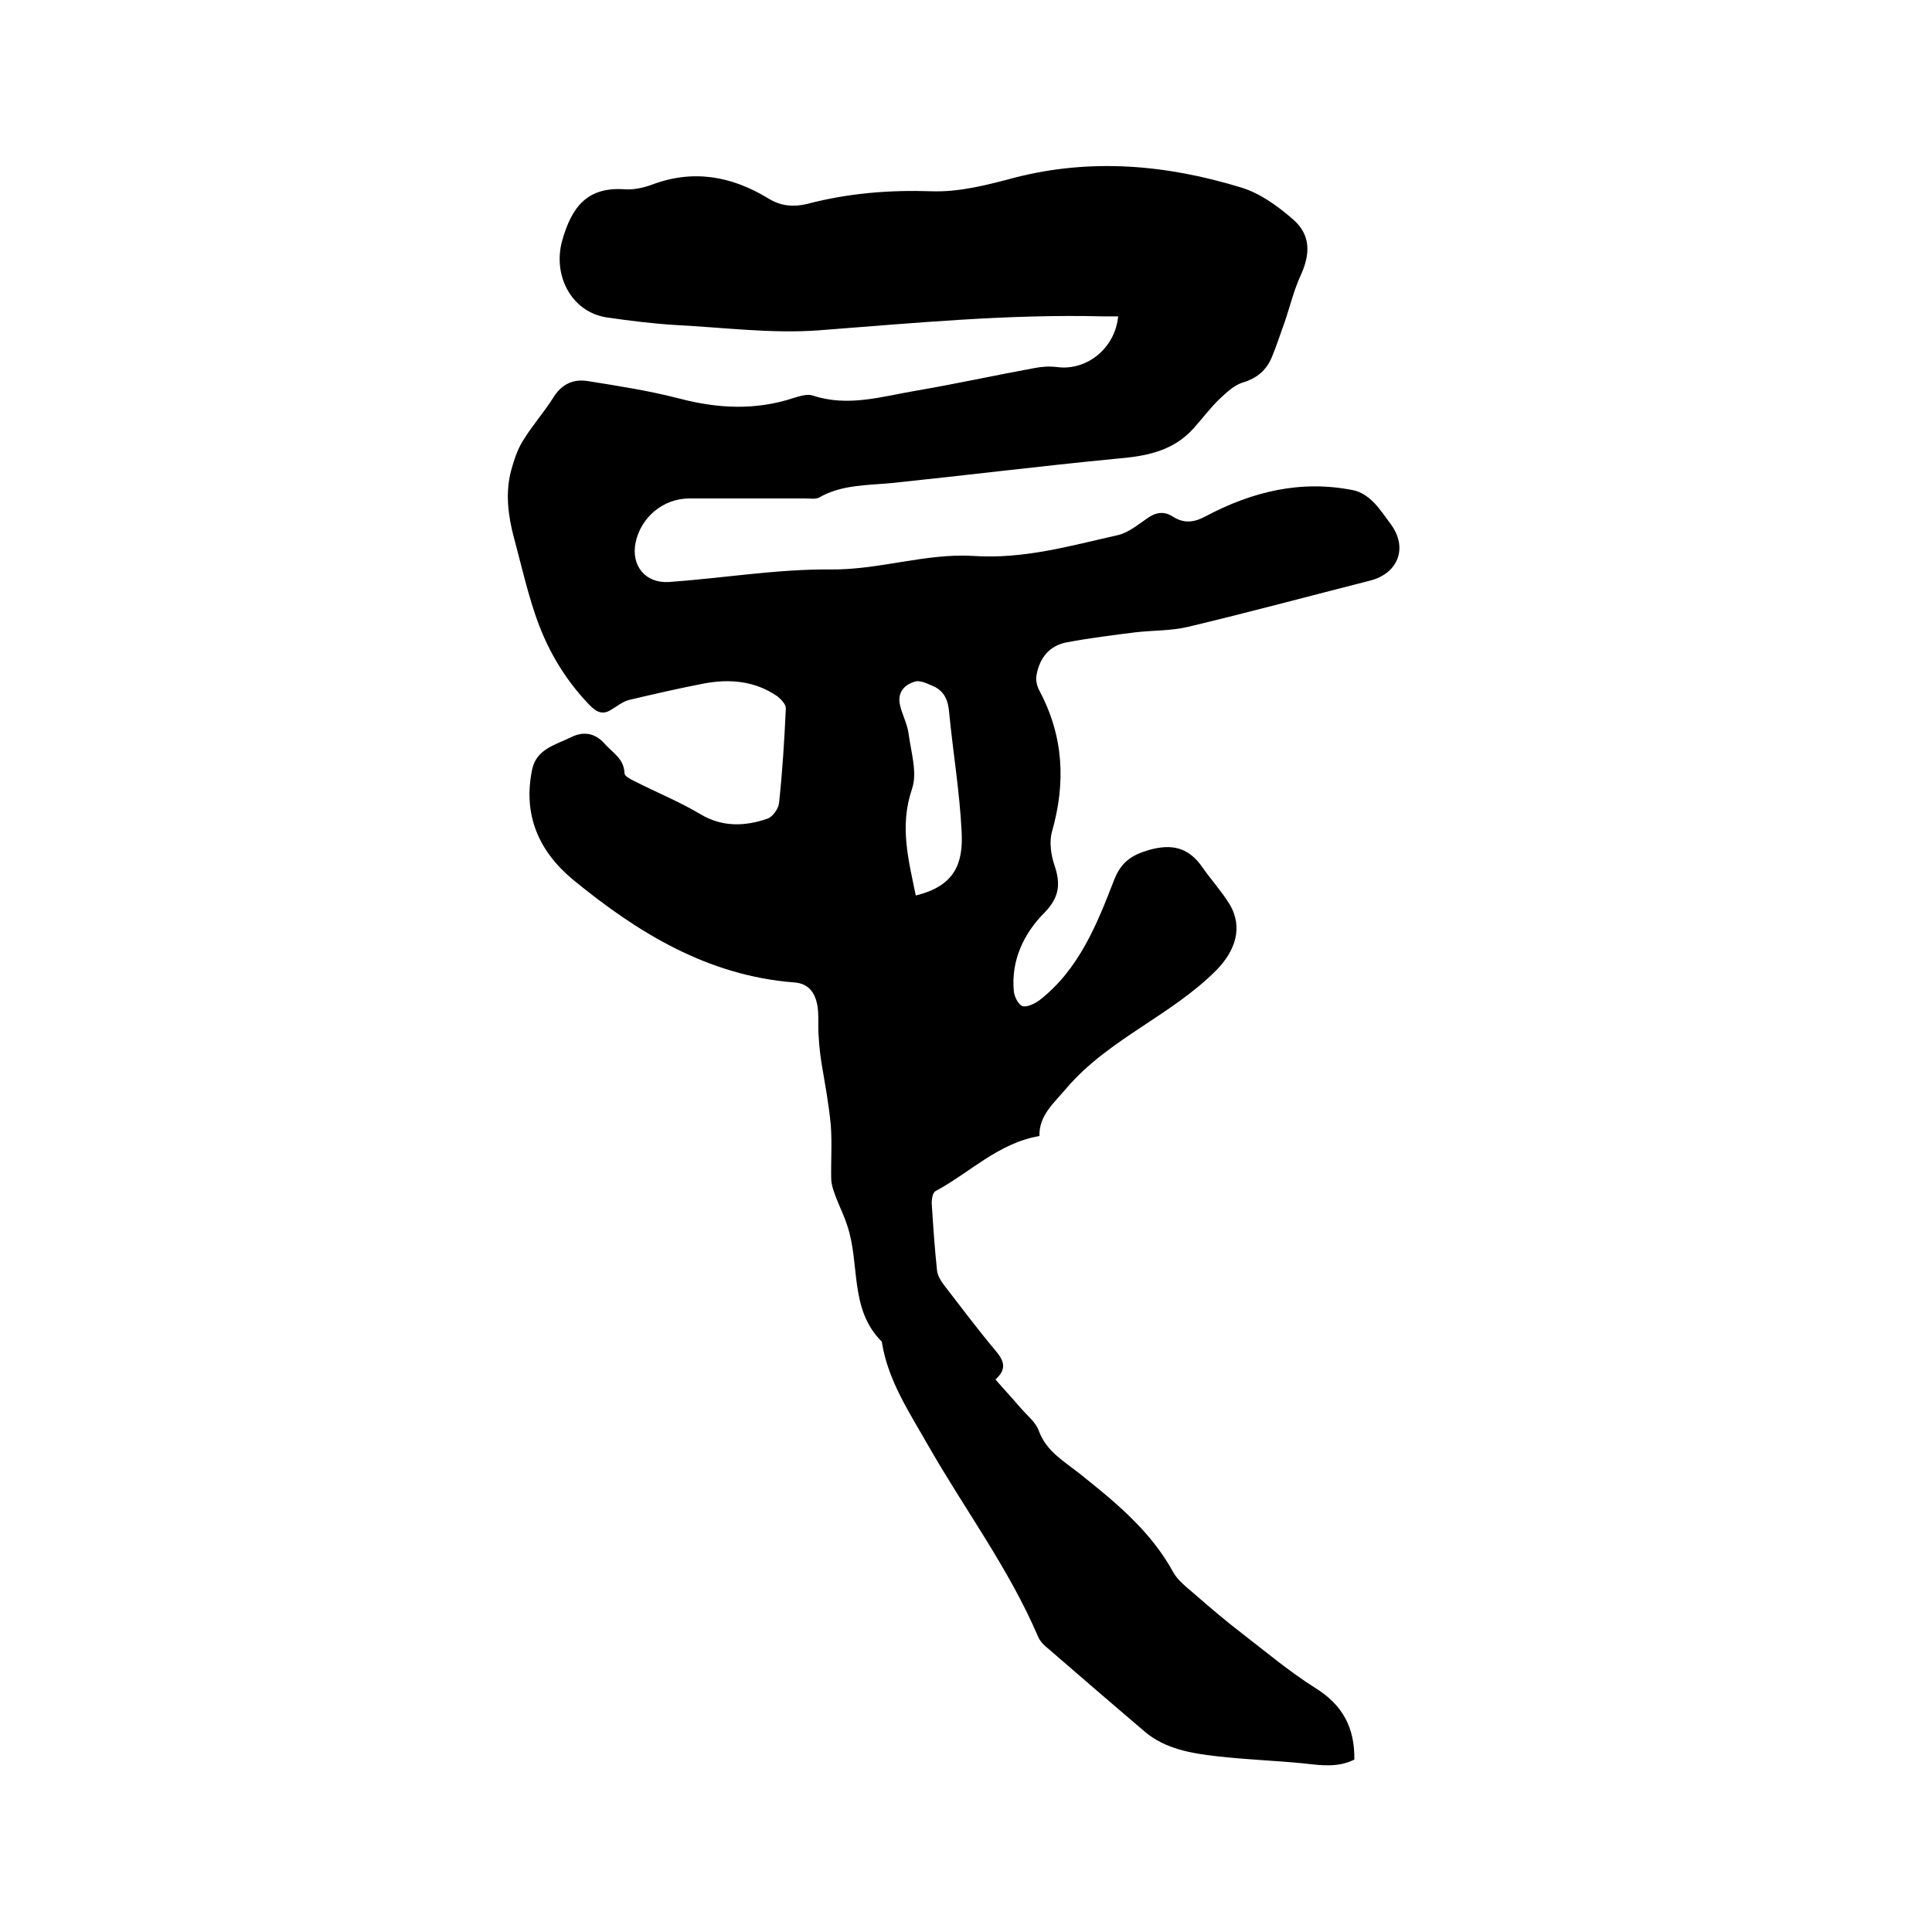 <svg enable-background="new 0 0 400 400" viewBox="0 0 400 400" xmlns="http://www.w3.org/2000/svg"><path d="m231.5 65.5c-1.1 0-2.1 0-3.1 0-19.7-.5-39.3 1.4-59 2.9-9.7.7-19.6-.6-29.4-1.1-4.9-.3-9.7-.9-14.5-1.6-7.3-1.2-11.1-8.8-9.1-15.9s5.3-11.2 13.1-10.6c1.7.1 3.6-.3 5.3-.9 8.6-3.3 16.6-1.9 24.3 2.8 2.6 1.6 5.2 1.8 8.1 1.1 8.4-2.2 16.9-2.9 25.7-2.6 5.7.2 11.5-1.3 17.1-2.8 15.9-4.1 31.5-2.7 46.9 2 4 1.2 7.7 3.9 10.9 6.7 3.6 3.2 3.5 7.1 1.5 11.5-1.4 3-2.2 6.4-3.3 9.6-.9 2.5-1.7 5-2.7 7.4-1.1 2.6-3 4.3-6 5.2-1.7.5-3.3 2-4.7 3.3-2 1.9-3.6 4.1-5.5 6.2-4.4 4.9-10.2 5.8-16.3 6.3-15.4 1.5-30.7 3.4-46.1 5-5.1.5-10.4.3-15.1 3-.7.4-1.9.2-2.8.2-8 0-16.1 0-24.1 0-5.4 0-10 3.9-11.1 9.1-1 4.8 2 8.5 6.9 8.2 11.2-.8 22.4-2.7 33.5-2.6 10.1.1 19.7-3.4 29.5-2.8 10.5.7 20.1-2.1 29.9-4.3 2.2-.5 4.1-2.1 6-3.4 1.8-1.3 3.5-1.7 5.5-.4 2.2 1.4 4.3 1.2 6.7-.1 9.6-5.1 19.7-7.6 30.6-5.4 1.5.3 3 1.3 4.1 2.4 1.4 1.4 2.5 3.1 3.7 4.7 3.5 4.8 1.5 10.1-4.3 11.6-12.6 3.2-25.2 6.6-37.8 9.6-3.4.8-7.1.7-10.7 1.1-4.8.6-9.6 1.2-14.4 2.1-3.6.7-5.6 3.3-6.2 6.8-.2 1 .1 2.3.6 3.2 5 9.4 5.5 19 2.6 29.2-.6 2.1-.2 4.8.5 6.9 1.3 3.8 1.1 6.6-2 9.8-4.3 4.3-7 9.9-6.4 16.3.1 1.1.9 2.8 1.8 3.1s2.5-.5 3.5-1.2c8.2-6.4 11.9-15.7 15.5-25 1.4-3.5 3.4-5 7.1-6.1 4.9-1.4 8.3-.5 11.1 3.5 1.8 2.6 4 5 5.6 7.6 3 4.9 1.2 9.8-2.6 13.7-9.4 9.5-22.4 14.3-31.1 24.5-2.6 3.1-5.7 5.6-5.6 9.9-8.6 1.5-14.4 7.6-21.5 11.4-.6.3-.8 1.6-.8 2.5.3 4.6.6 9.3 1.1 13.9.1 1.1.8 2.2 1.4 3 3.5 4.5 6.9 9.1 10.6 13.5 1.7 2 2.7 3.8.1 6.1 1.8 2.1 3.6 4 5.3 6 1.3 1.5 3.1 2.9 3.7 4.7 1.6 4.2 5 6.1 8.3 8.7 7.4 5.9 14.8 11.9 19.5 20.5 1 1.8 2.9 3.2 4.5 4.6 3.2 2.8 6.5 5.6 9.9 8.2 4.9 3.8 9.7 7.8 14.9 11.1 5.7 3.5 8.3 8.2 8.2 14.9-3.4 1.7-6.9 1.2-10.4.8-6.1-.6-12.2-.8-18.2-1.5-5.2-.6-10.5-1.5-14.7-5-6.7-5.7-13.3-11.4-20-17.2-.9-.7-1.8-1.6-2.2-2.6-6-14-15.1-26.2-22.6-39.3-3.9-6.9-8.4-13.5-9.7-21.5 0-.1 0-.2-.1-.3-6.7-6.7-4.4-16.1-7.1-24-.6-1.9-1.5-3.7-2.2-5.5-.5-1.3-1-2.6-1.1-3.9-.1-3.8.2-7.6-.1-11.4-.4-4.3-1.2-8.5-1.9-12.7-.3-1.9-.5-3.7-.6-5.6-.2-2.2.1-4.5-.3-6.6-.5-2.5-1.8-4.4-4.8-4.6-17.9-1.4-32.4-10.3-45.8-21.3-7.1-5.9-10.4-13.5-8.4-22.9.9-4.1 4.8-5 7.9-6.5 2.5-1.3 5-1.1 7.1 1.3 1.7 1.9 4 3.1 4.1 6.1 0 .6 1.2 1.2 2 1.6 4.5 2.3 9.2 4.2 13.6 6.8 4.6 2.8 9.3 2.6 14 1 1.1-.4 2.3-2.1 2.4-3.3.7-6.5 1.1-13 1.4-19.6 0-.8-1-1.8-1.7-2.4-4.6-3.2-9.8-3.7-15.2-2.7-5.2 1-10.4 2.2-15.5 3.4-1.3.3-2.5 1.3-3.7 2-2.1 1.4-3.5.2-4.9-1.3-5.1-5.4-8.7-11.7-11-18.7-1.7-5.1-2.9-10.4-4.3-15.6-1.2-4.5-1.8-9.2-.6-13.8.6-2.2 1.3-4.4 2.5-6.3 1.9-3.1 4.3-5.8 6.2-8.8 1.7-2.8 4.1-4 7.2-3.5 6.3 1 12.7 2 18.9 3.6 8 2.1 15.8 2.5 23.7-.1 1.3-.4 2.9-.9 4-.5 7.3 2.4 14.2.2 21.3-1 8.2-1.4 16.4-3.2 24.6-4.7 1.5-.3 3.1-.4 4.7-.2 6.2.8 12-4 12.6-10.5zm-41.9 119.9c8.3-2 9.8-6.9 9.5-13.1-.4-8.3-1.8-16.6-2.6-24.9-.2-2.4-1-4.3-3.2-5.3-1.2-.5-2.7-1.3-3.8-1-2.2.6-3.7 2.2-3.2 4.7.4 2 1.5 3.9 1.8 6 .5 3.9 1.9 8.2.7 11.6-2.6 7.7-.7 14.6.8 22z"/></svg>